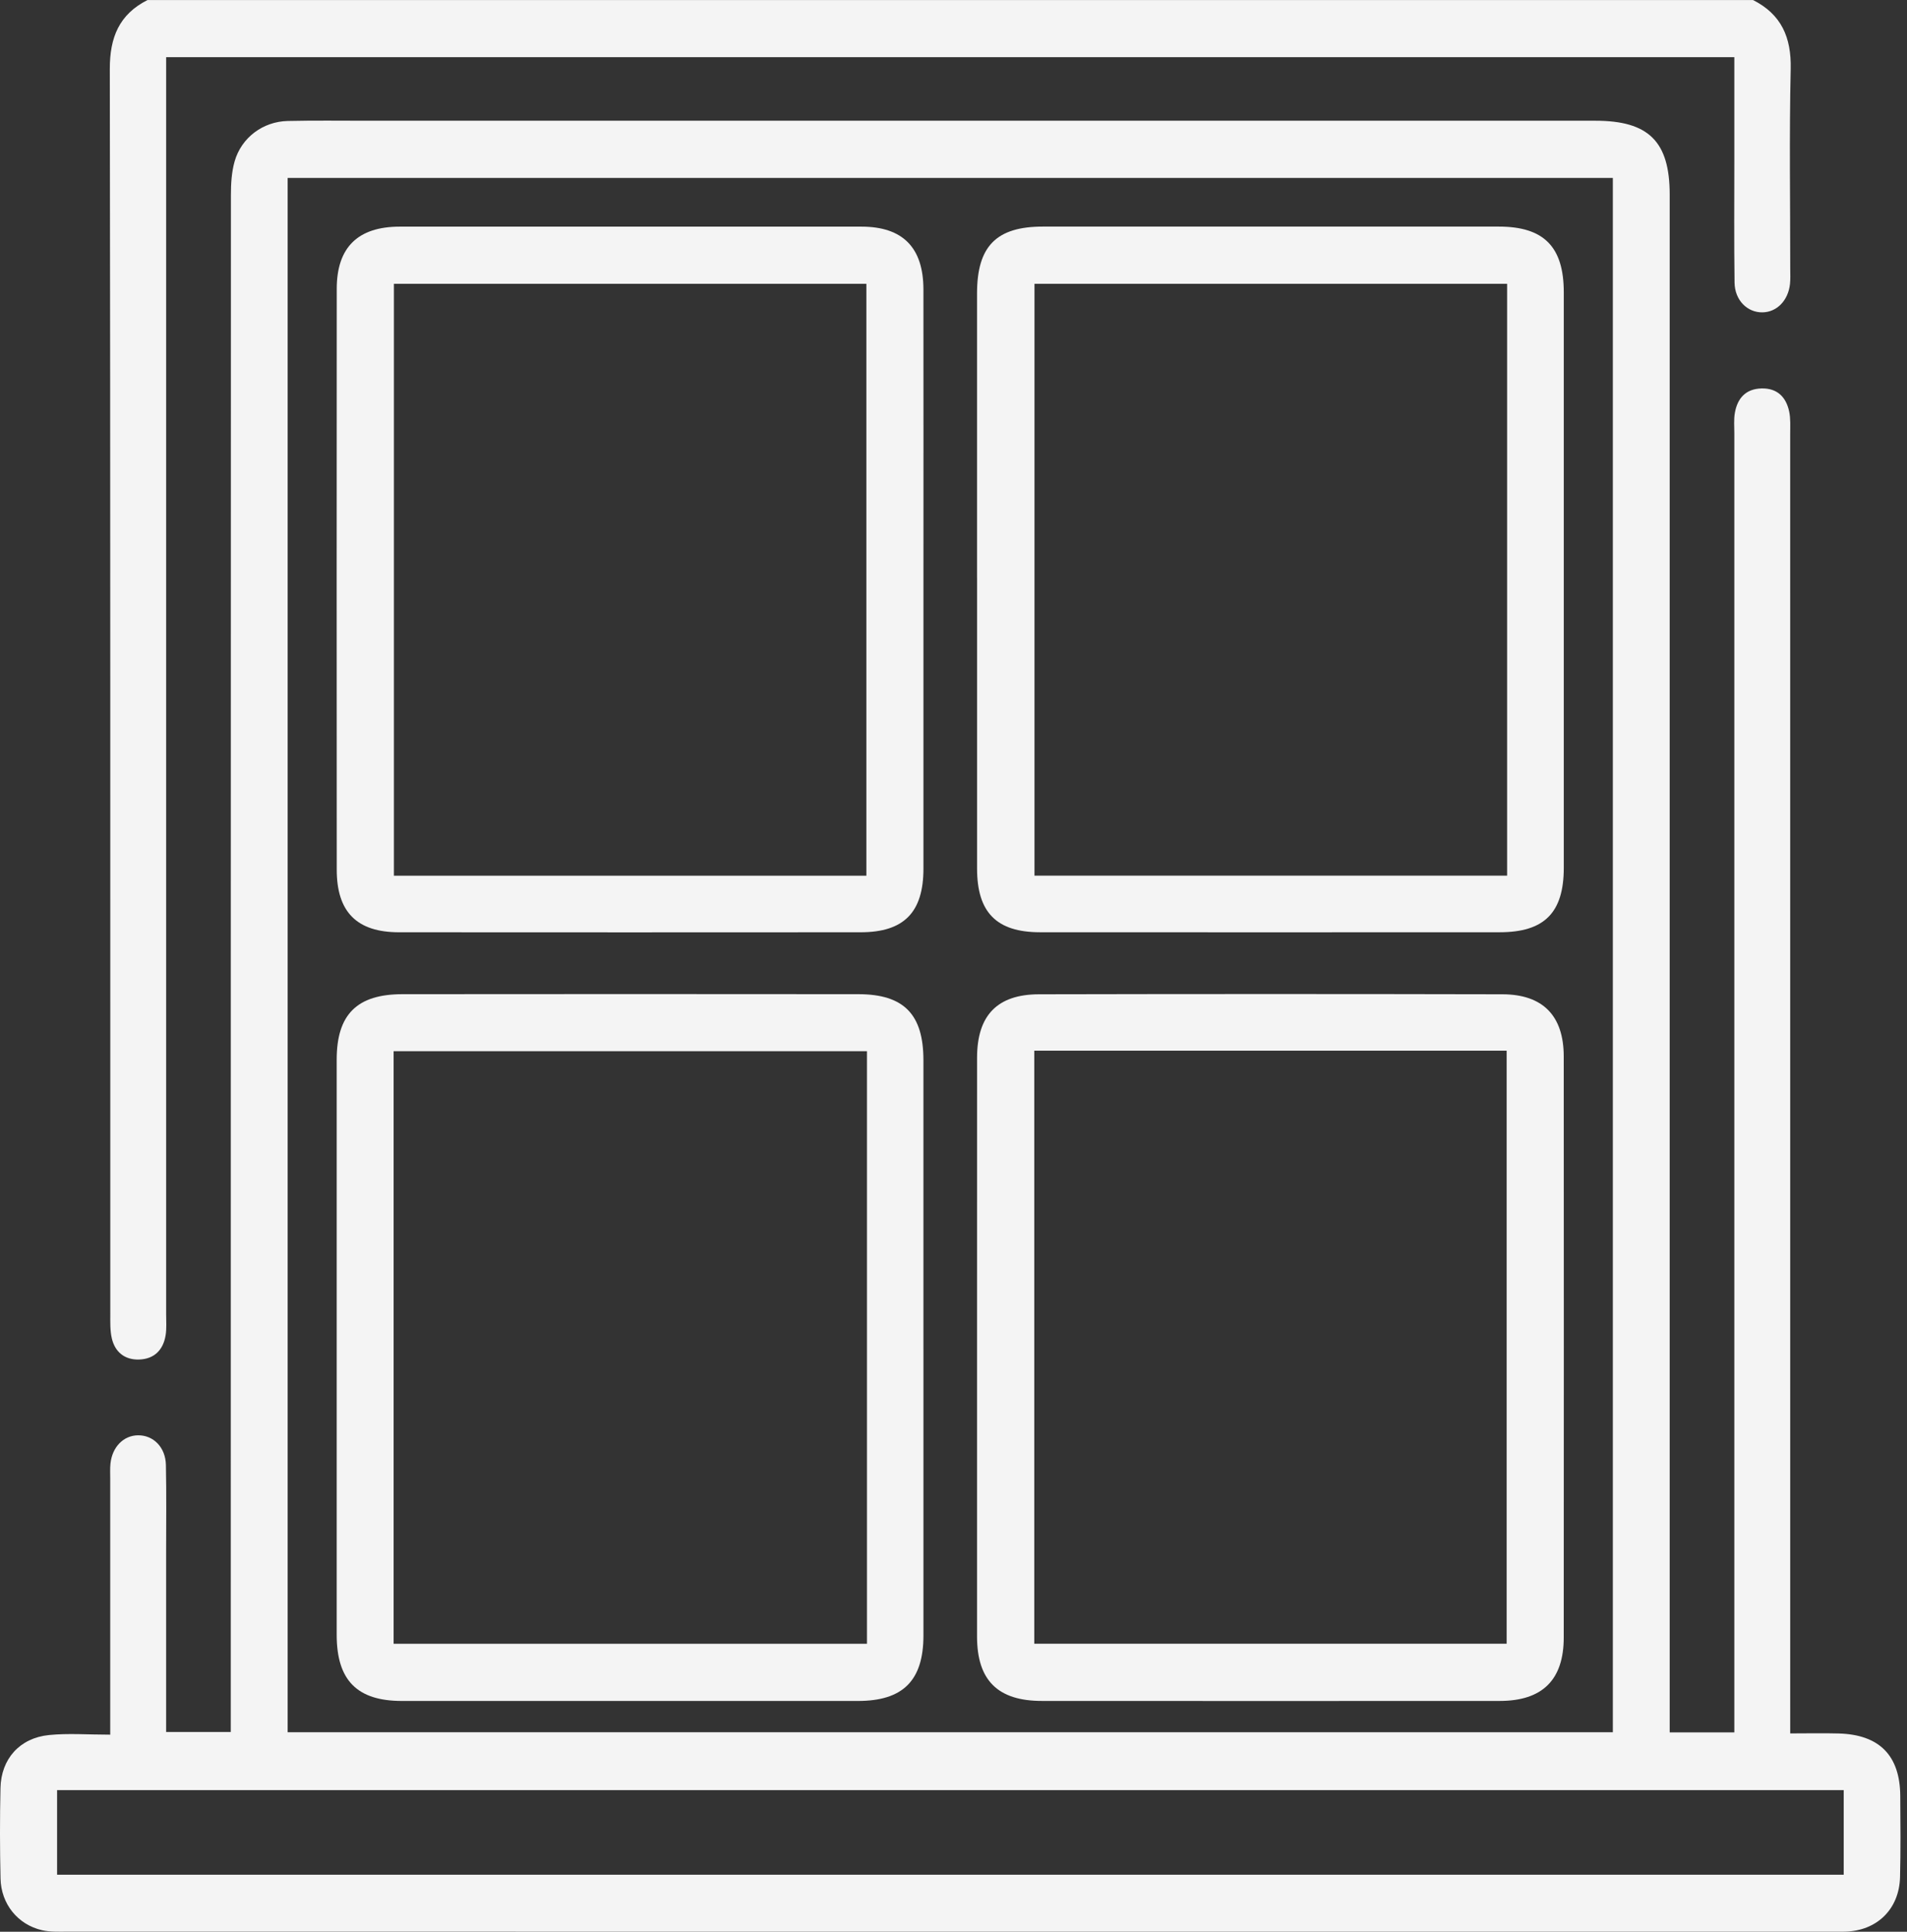 <?xml version="1.0" encoding="UTF-8"?>
<svg xmlns="http://www.w3.org/2000/svg" width="79" height="80" viewBox="0 0 79 80" fill="none">
  <rect x="0" y="0" width="79" height="80" fill="#333333" stroke="none"/>
  <path d="M72.619 0C73.795 0.593 74.212 1.546 74.182 2.855C74.12 5.613 74.164 8.374 74.163 11.134C74.163 11.343 74.175 11.553 74.153 11.759C74.079 12.447 73.606 12.929 73.01 12.936C72.384 12.943 71.867 12.434 71.856 11.706C71.833 10.014 71.847 8.322 71.847 6.629C71.847 5.227 71.847 3.825 71.847 2.367H6.883V3.355C6.883 20.384 6.883 37.411 6.883 54.44C6.883 54.727 6.906 55.018 6.861 55.298C6.761 55.914 6.381 56.287 5.754 56.303C5.165 56.319 4.761 55.992 4.63 55.418C4.557 55.094 4.569 54.746 4.569 54.41C4.567 37.225 4.576 20.04 4.549 2.856C4.547 1.549 4.936 0.595 6.111 0.002H72.619V0Z" fill="#F4F4F4"></path>
  <path d="M74.164 71.787C74.89 71.787 75.534 71.772 76.176 71.79C77.858 71.839 78.709 72.703 78.721 74.373C78.73 75.493 78.74 76.613 78.712 77.732C78.68 79.064 77.759 79.962 76.435 79.997C76.279 80.001 76.123 79.999 75.968 79.999C51.561 79.999 27.156 79.999 2.75 79.997C2.413 79.997 2.066 80.012 1.742 79.937C0.739 79.707 0.045 78.853 0.022 77.797C-0.006 76.548 -0.008 75.297 0.02 74.048C0.046 72.845 0.814 71.978 2.026 71.855C2.821 71.774 3.633 71.839 4.566 71.839C4.566 71.47 4.566 71.198 4.566 70.925C4.566 67.696 4.566 64.468 4.566 61.239C4.566 61.03 4.555 60.82 4.576 60.614C4.649 59.922 5.118 59.447 5.718 59.441C6.354 59.435 6.857 59.935 6.873 60.669C6.898 61.893 6.882 63.117 6.882 64.341C6.882 66.784 6.882 69.227 6.882 71.728H9.56V70.723C9.56 49.838 9.56 28.954 9.566 8.069C9.566 7.606 9.594 7.125 9.719 6.685C10.001 5.697 10.892 5.034 11.921 5.01C13.013 4.985 14.107 5 15.199 5C32.163 5 49.128 5 66.092 5C68.3 5 69.169 5.863 69.169 8.056C69.169 28.94 69.169 49.825 69.169 70.71C69.169 71.042 69.169 71.373 69.169 71.744H71.847C71.847 71.414 71.847 71.087 71.847 70.761C71.847 53.157 71.847 35.554 71.847 17.95C71.847 17.664 71.82 17.37 71.87 17.092C71.978 16.491 72.32 16.104 72.972 16.087C73.624 16.071 73.989 16.441 74.118 17.039C74.182 17.34 74.161 17.661 74.161 17.972C74.163 35.548 74.162 53.127 74.162 70.703C74.162 71.036 74.162 71.368 74.162 71.786L74.164 71.787ZM66.814 7.369H11.916V71.738H66.814V7.369ZM76.379 74.136H2.365V77.639H76.378V74.136H76.379Z" fill="#F4F4F4"></path>
  <path d="M38.255 24.019C38.255 28.003 38.257 31.986 38.255 35.971C38.254 37.786 37.447 38.608 35.651 38.609C29.278 38.613 22.904 38.614 16.53 38.609C14.785 38.608 13.951 37.772 13.95 36.019C13.946 28 13.945 19.98 13.95 11.961C13.951 10.241 14.828 9.387 16.561 9.386C22.935 9.384 29.308 9.383 35.682 9.386C37.399 9.386 38.252 10.251 38.254 11.99C38.258 16 38.255 20.009 38.255 24.019ZM35.891 36.266V11.754H16.318V36.266H35.891Z" fill="#F4F4F4"></path>
  <path d="M40.475 23.945C40.475 20.013 40.475 16.081 40.475 12.15C40.475 10.197 41.276 9.384 43.2 9.384C49.496 9.383 55.791 9.383 62.087 9.384C63.956 9.384 64.782 10.217 64.782 12.111C64.784 20.052 64.784 27.994 64.782 35.935C64.782 37.798 63.978 38.607 62.127 38.608C55.779 38.611 49.432 38.612 43.083 38.608C41.285 38.607 40.477 37.787 40.476 35.974C40.473 31.964 40.476 27.955 40.476 23.945H40.475ZM62.434 11.754H42.855V36.264H62.434V11.754Z" fill="#F4F4F4"></path>
  <path d="M38.255 55.855C38.255 59.813 38.257 63.77 38.255 67.728C38.254 69.598 37.41 70.443 35.539 70.443C29.243 70.445 22.948 70.446 16.652 70.443C14.793 70.443 13.949 69.587 13.948 67.706C13.946 59.764 13.946 51.824 13.948 43.883C13.948 42.014 14.786 41.174 16.673 41.173C22.968 41.167 29.264 41.166 35.559 41.173C37.446 41.175 38.253 42.007 38.254 43.905C38.256 47.889 38.254 51.872 38.254 55.855H38.255ZM35.916 43.534H16.306V68.075H35.915V43.534H35.916Z" fill="#F4F4F4"></path>
  <path d="M40.475 55.75C40.475 51.767 40.473 47.783 40.476 43.8C40.478 42.056 41.307 41.181 43.041 41.177C49.44 41.163 55.84 41.163 62.239 41.177C63.923 41.181 64.779 42.072 64.78 43.754C64.785 51.773 64.785 59.792 64.78 67.811C64.78 69.57 63.897 70.441 62.128 70.442C55.806 70.446 49.485 70.445 43.163 70.442C41.335 70.442 40.476 69.589 40.475 67.777C40.472 63.767 40.475 59.758 40.475 55.748V55.75ZM42.846 43.513V68.072H62.415V43.513H42.846Z" fill="#F4F4F4"></path>
</svg>
